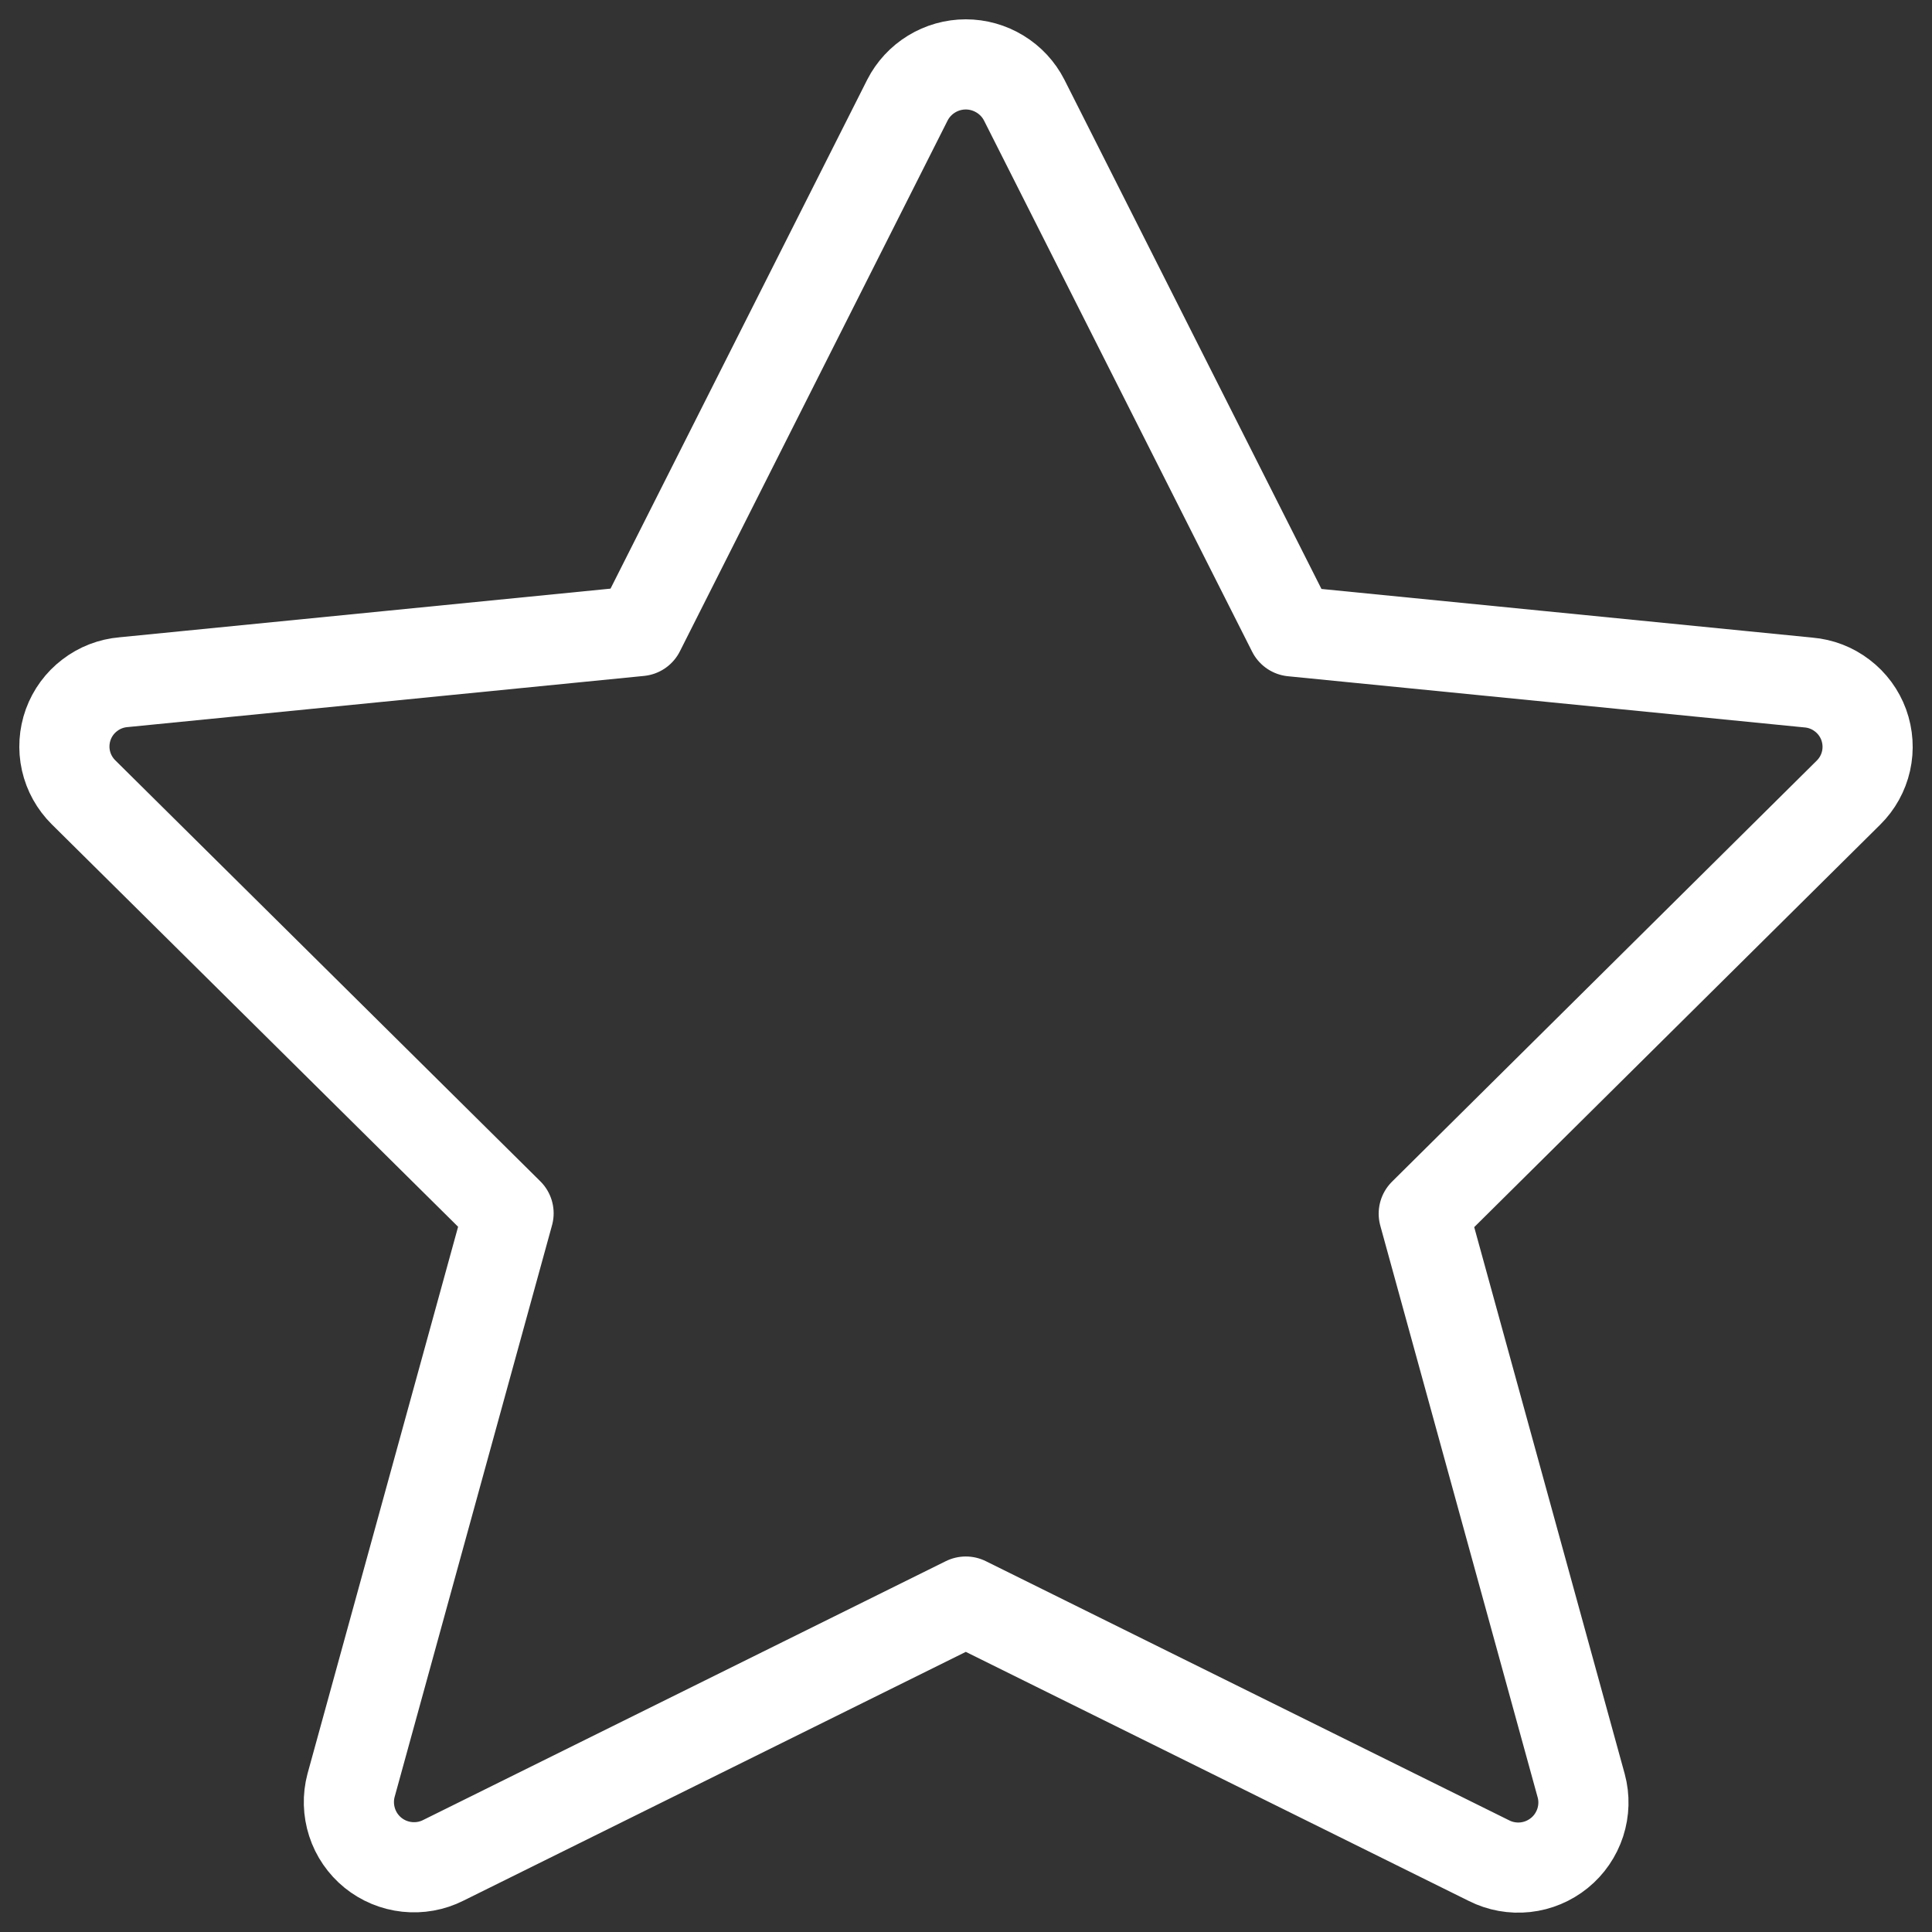 <svg width="30" height="30" viewBox="0 0 30 30" fill="none" xmlns="http://www.w3.org/2000/svg">
<rect x="0" y="0" width="30" height="30" fill="#333333" stroke="none"/>
<path d="M15.904 1.555L20.068 9.804L28.081 10.598C28.272 10.614 28.454 10.684 28.606 10.801C28.759 10.917 28.874 11.074 28.94 11.254C29.005 11.434 29.018 11.629 28.976 11.816C28.934 12.003 28.839 12.174 28.703 12.308L22.108 18.846L24.553 27.729C24.604 27.917 24.598 28.116 24.538 28.301C24.477 28.487 24.365 28.651 24.214 28.773C24.062 28.896 23.879 28.973 23.685 28.994C23.491 29.015 23.295 28.98 23.121 28.892L14.997 24.869L6.884 28.887C6.71 28.975 6.514 29.01 6.32 28.989C6.126 28.968 5.943 28.892 5.791 28.769C5.64 28.646 5.527 28.482 5.467 28.296C5.407 28.111 5.401 27.912 5.451 27.724L7.897 18.84L1.297 12.303C1.161 12.168 1.066 11.998 1.024 11.811C0.982 11.624 0.995 11.429 1.06 11.249C1.126 11.069 1.241 10.912 1.394 10.796C1.546 10.679 1.728 10.609 1.919 10.593L9.932 9.799L14.09 1.555C14.175 1.388 14.305 1.248 14.465 1.15C14.625 1.052 14.809 1 14.997 1C15.184 1 15.368 1.052 15.528 1.15C15.689 1.248 15.819 1.388 15.904 1.555V1.555Z" stroke="white" stroke-width="1.4" stroke-linecap="round" stroke-linejoin="round"/>
</svg>

